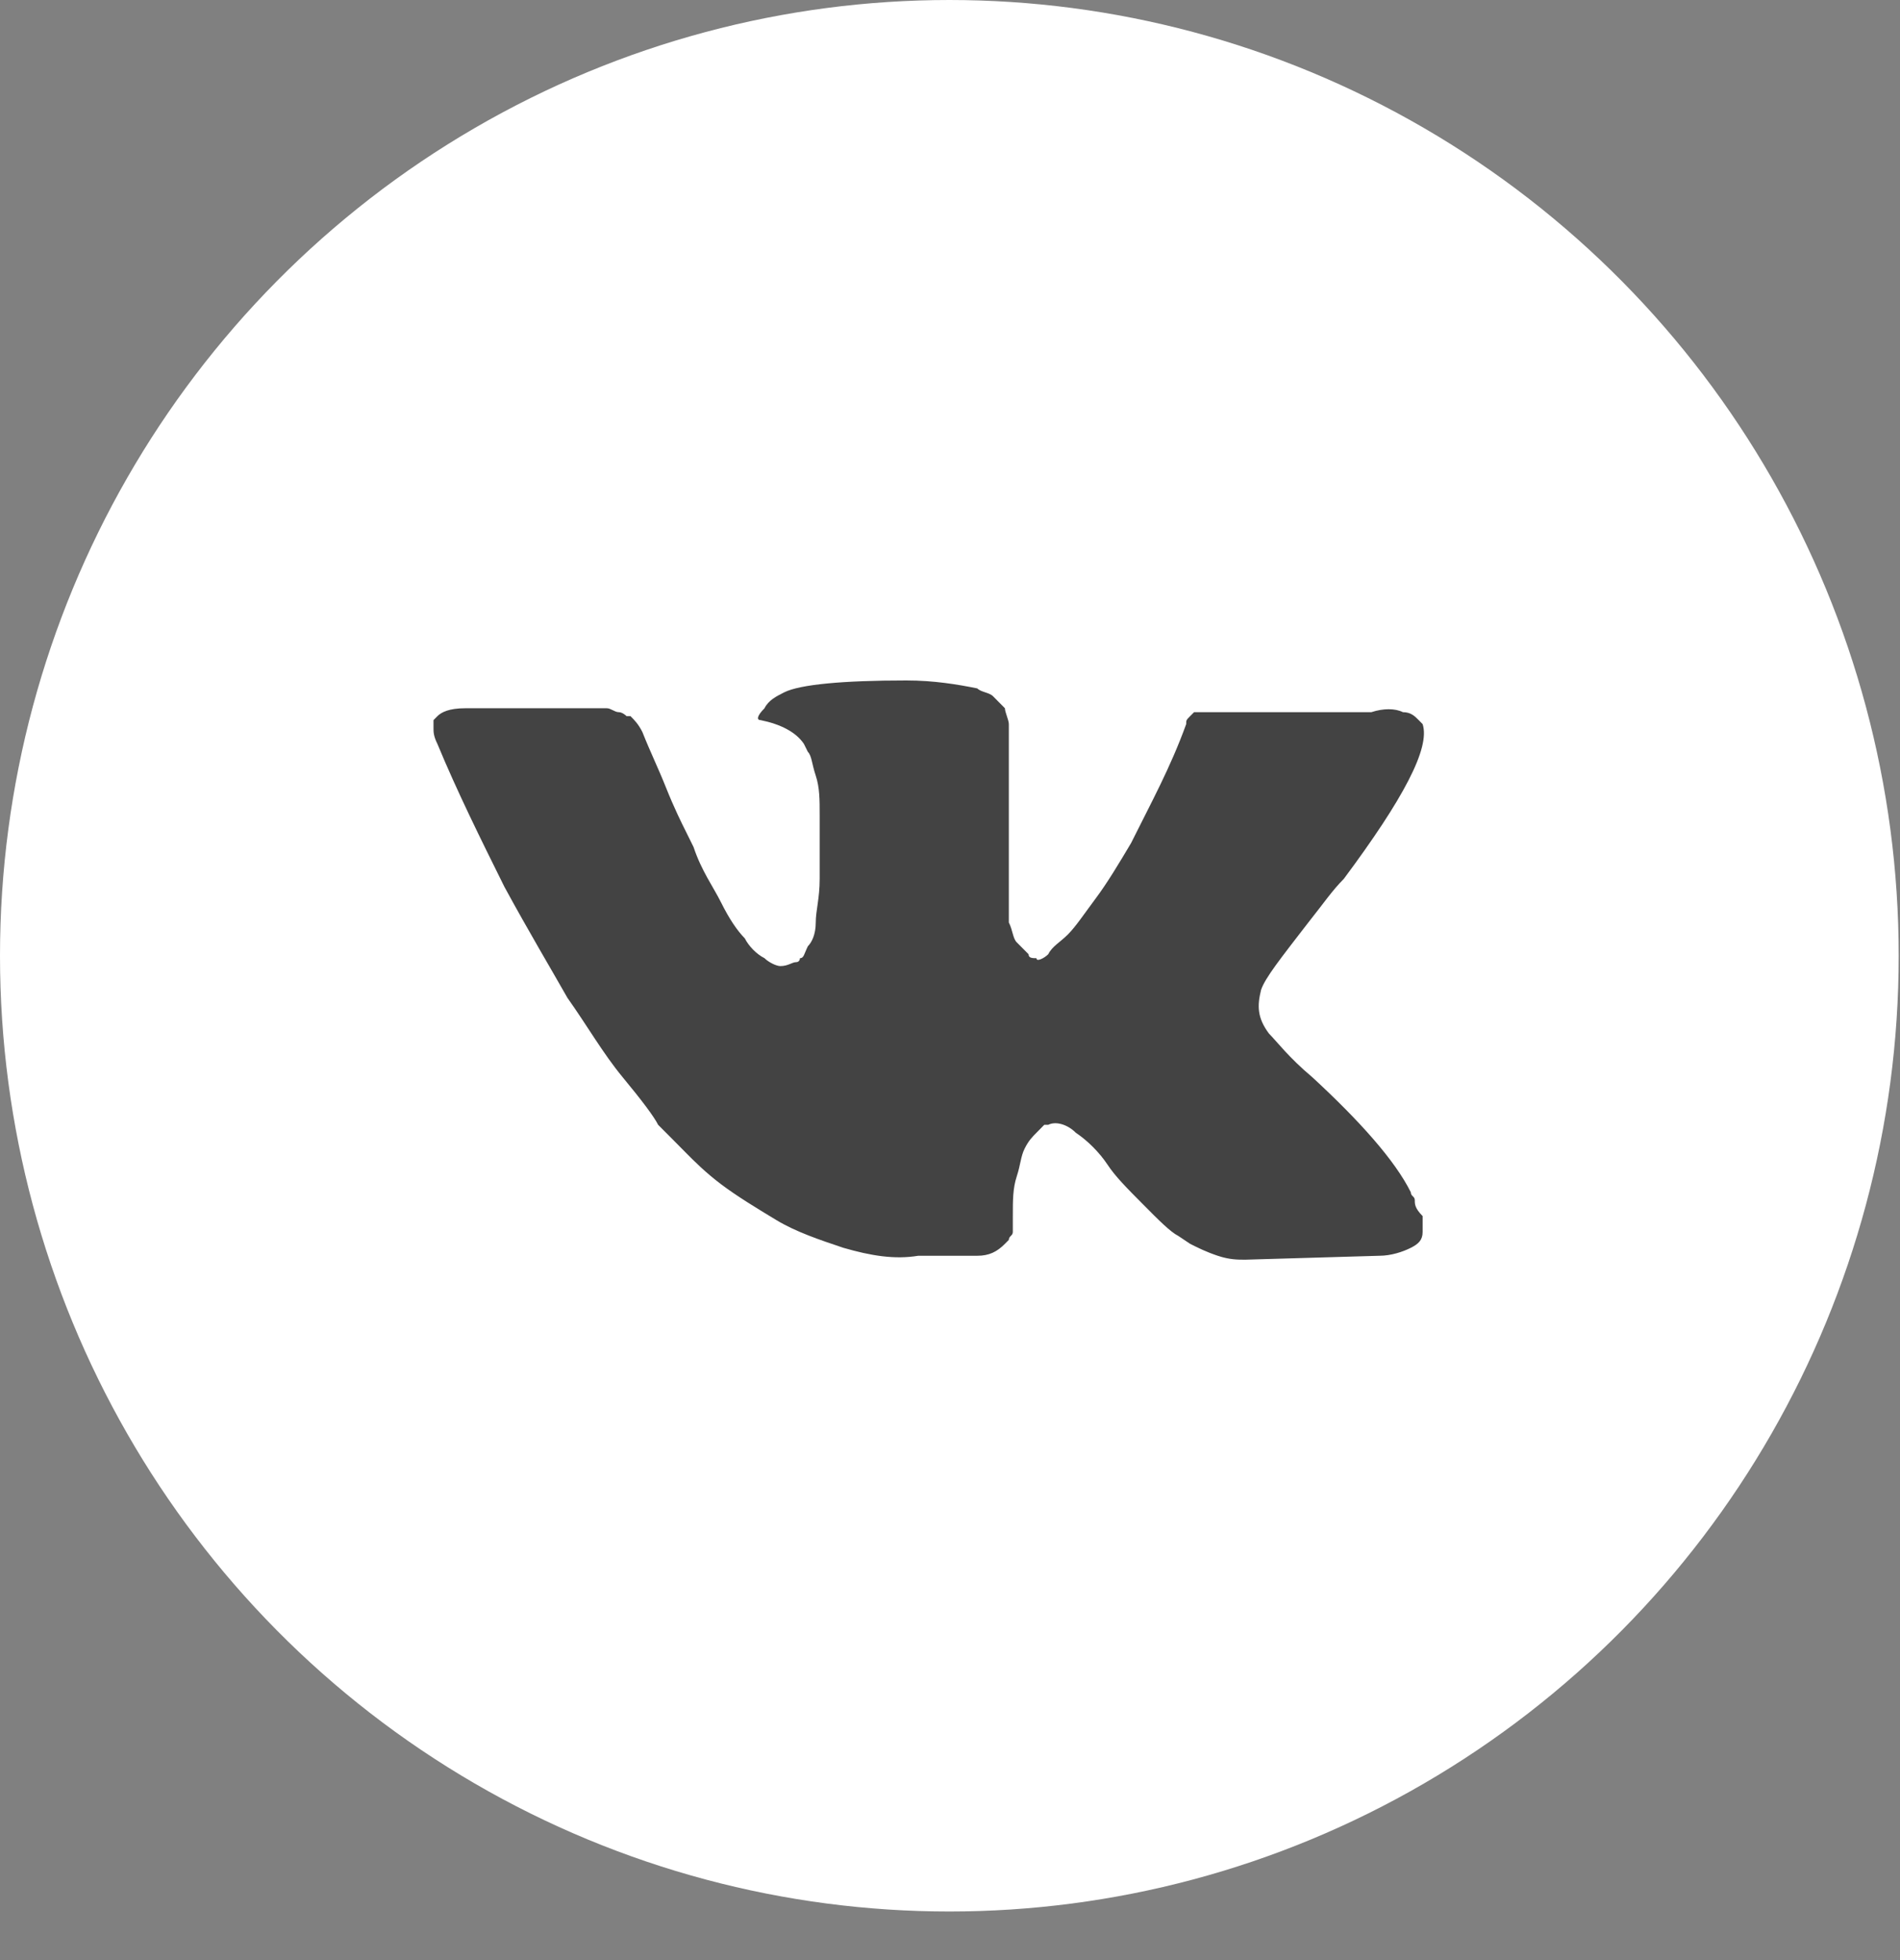<svg width="32" height="33" viewBox="0 0 32 33" fill="none" xmlns="http://www.w3.org/2000/svg">
<rect x="0" y="0" width="32" height="33" fill="#808080" stroke="none"/>
<ellipse cx="15.989" cy="16.091" rx="15.989" ry="16.091" fill="white"/>
<path d="M23.828 20.206C23.828 20.14 23.761 20.14 23.761 20.073C23.496 19.538 22.898 18.87 22.102 18.136C21.704 17.802 21.505 17.535 21.372 17.401C21.173 17.134 21.173 16.933 21.239 16.666C21.305 16.466 21.571 16.132 22.035 15.531C22.301 15.197 22.434 14.996 22.633 14.796C23.628 13.46 24.093 12.592 23.96 12.191L23.894 12.124C23.828 12.057 23.761 11.99 23.628 11.99C23.496 11.924 23.297 11.924 23.097 11.99H20.575C20.509 11.99 20.509 11.99 20.376 11.99C20.31 11.99 20.243 11.99 20.243 11.99H20.177H20.111L20.044 12.057C19.978 12.124 19.978 12.124 19.978 12.191C19.712 12.926 19.381 13.527 19.049 14.195C18.85 14.529 18.651 14.863 18.451 15.13C18.252 15.397 18.119 15.598 17.987 15.731C17.854 15.865 17.721 15.931 17.655 16.065C17.588 16.132 17.456 16.199 17.456 16.132C17.389 16.132 17.323 16.132 17.323 16.065C17.257 15.998 17.19 15.931 17.124 15.865C17.058 15.798 17.058 15.664 16.991 15.531C16.991 15.397 16.991 15.264 16.991 15.197C16.991 15.13 16.991 14.93 16.991 14.796C16.991 14.595 16.991 14.462 16.991 14.395C16.991 14.195 16.991 13.928 16.991 13.66C16.991 13.393 16.991 13.193 16.991 13.059C16.991 12.926 16.991 12.725 16.991 12.592C16.991 12.391 16.991 12.258 16.991 12.191C16.991 12.124 16.925 11.99 16.925 11.924C16.858 11.857 16.792 11.79 16.726 11.723C16.659 11.656 16.526 11.656 16.46 11.59C16.128 11.523 15.73 11.456 15.265 11.456C14.204 11.456 13.473 11.523 13.208 11.656C13.075 11.723 12.942 11.79 12.876 11.924C12.743 12.057 12.743 12.124 12.81 12.124C13.142 12.191 13.407 12.324 13.54 12.525L13.606 12.658C13.672 12.725 13.672 12.859 13.739 13.059C13.805 13.26 13.805 13.46 13.805 13.727C13.805 14.128 13.805 14.529 13.805 14.796C13.805 15.13 13.739 15.33 13.739 15.531C13.739 15.731 13.672 15.865 13.606 15.931C13.54 16.065 13.54 16.132 13.473 16.132C13.473 16.132 13.473 16.199 13.407 16.199C13.341 16.199 13.274 16.265 13.142 16.265C13.075 16.265 12.942 16.199 12.876 16.132C12.743 16.065 12.611 15.931 12.544 15.798C12.412 15.664 12.279 15.464 12.146 15.197C12.013 14.93 11.814 14.662 11.681 14.261L11.549 13.994C11.482 13.861 11.35 13.594 11.217 13.26C11.084 12.926 10.951 12.658 10.819 12.324C10.752 12.191 10.686 12.124 10.619 12.057H10.553C10.553 12.057 10.487 11.99 10.42 11.99C10.354 11.99 10.287 11.924 10.221 11.924H7.832C7.566 11.924 7.434 11.99 7.367 12.057L7.301 12.124C7.301 12.124 7.301 12.191 7.301 12.258C7.301 12.324 7.301 12.391 7.367 12.525C7.699 13.326 8.097 14.128 8.495 14.93C8.894 15.664 9.292 16.332 9.557 16.8C9.889 17.267 10.155 17.735 10.487 18.136C10.819 18.537 11.018 18.804 11.084 18.937C11.217 19.071 11.283 19.138 11.35 19.204L11.549 19.405C11.681 19.538 11.88 19.739 12.146 19.939C12.412 20.14 12.743 20.34 13.075 20.541C13.407 20.741 13.805 20.874 14.204 21.008C14.668 21.142 15.066 21.208 15.465 21.142H16.46C16.659 21.142 16.792 21.075 16.925 20.941L16.991 20.874C16.991 20.808 17.058 20.808 17.058 20.741C17.058 20.674 17.058 20.607 17.058 20.474C17.058 20.206 17.058 20.006 17.124 19.806C17.19 19.605 17.19 19.472 17.257 19.338C17.323 19.204 17.389 19.138 17.456 19.071C17.522 19.004 17.588 18.937 17.588 18.937H17.655C17.788 18.87 17.987 18.937 18.119 19.071C18.319 19.204 18.518 19.405 18.651 19.605C18.783 19.806 18.982 20.006 19.248 20.273C19.513 20.541 19.712 20.741 19.845 20.808L20.044 20.941C20.177 21.008 20.31 21.075 20.509 21.142C20.708 21.208 20.841 21.208 20.974 21.208L23.23 21.142C23.429 21.142 23.628 21.075 23.761 21.008C23.894 20.941 23.96 20.874 23.96 20.741C23.96 20.674 23.96 20.541 23.96 20.474C23.828 20.34 23.828 20.273 23.828 20.206Z" fill="#434343"/>
</svg>

